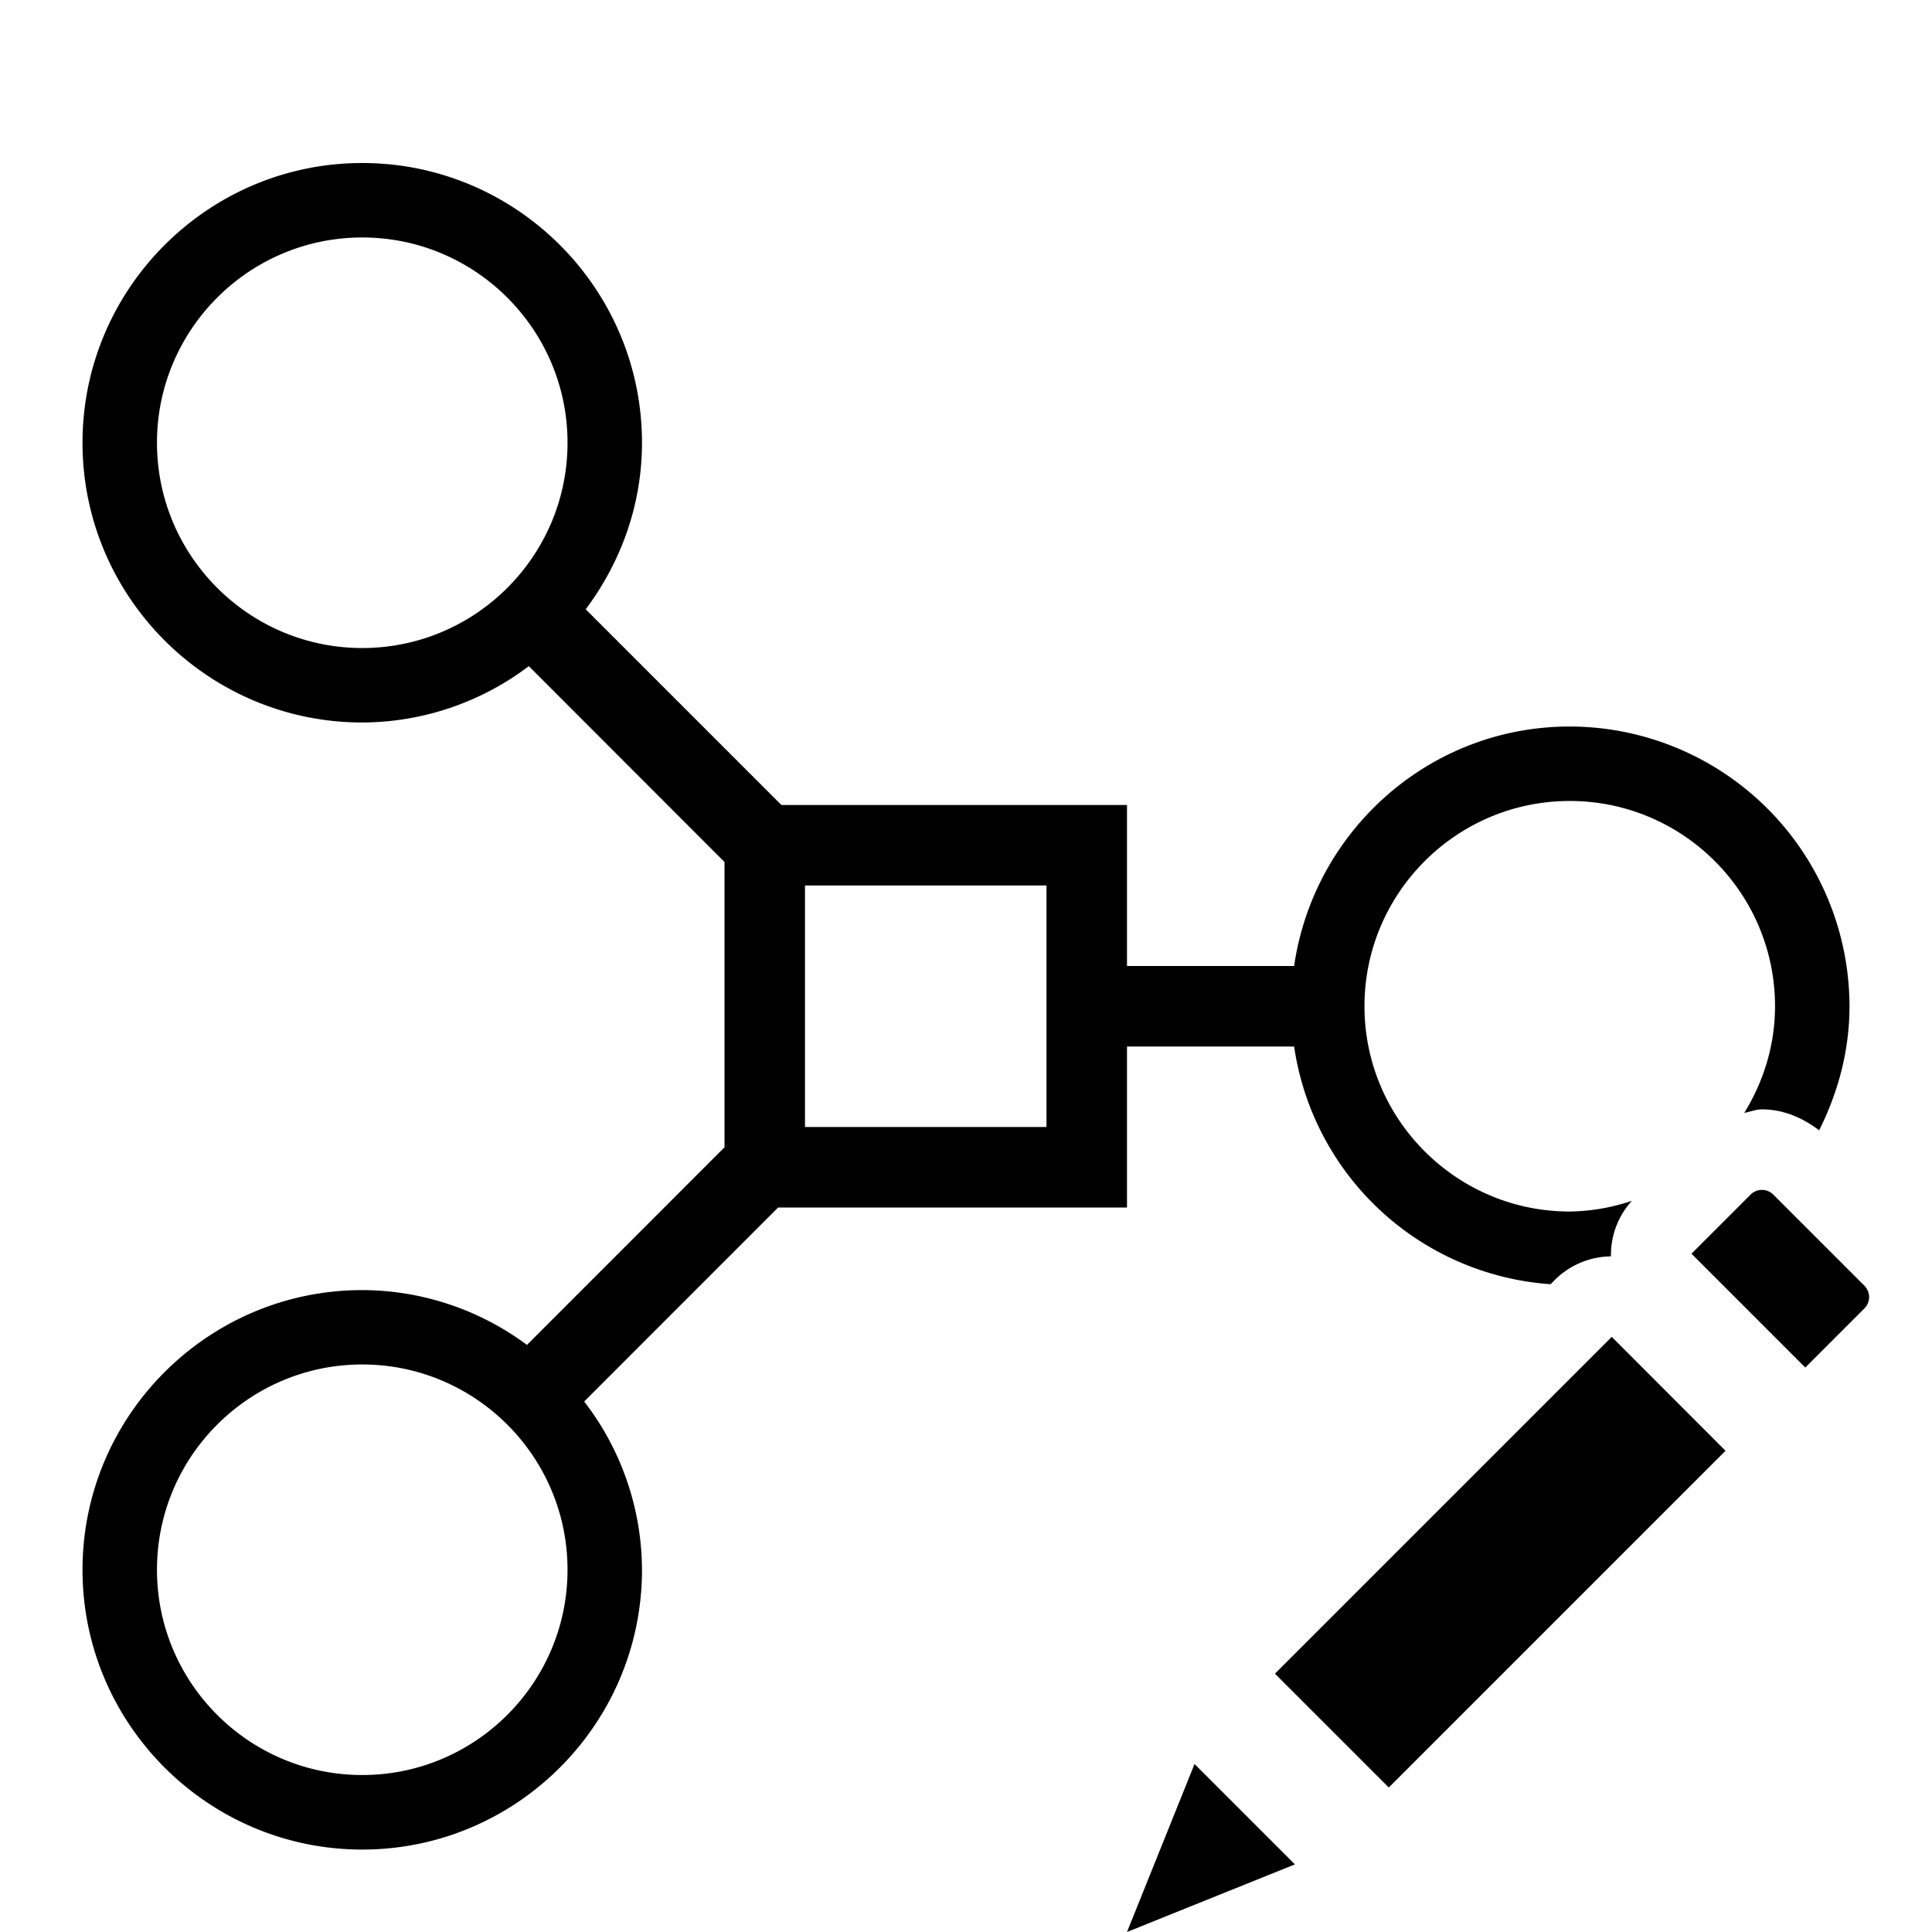 <svg xmlns="http://www.w3.org/2000/svg" viewBox="0 0 24 24"><path d="M14 15v-2h2.076a3.464 3.464 0 0 0 3.186 2.953l.052-.053c.186-.185.436-.29.698-.293a.996.996 0 0 1 .26-.69 2.516 2.516 0 0 1-.772.133c-1.406 0-2.55-1.144-2.55-2.55s1.144-2.55 2.55-2.55 2.55 1.143 2.55 2.55c0 .487-.144.937-.382 1.325.074-.014.143-.044.22-.044.263 0 .504.103.71.26.234-.467.377-.985.377-1.541A3.48 3.48 0 0 0 19.5 9.025c-1.745 0-3.18 1.297-3.424 2.975H14v-2H9.707L7.276 7.569c.433-.58.699-1.291.699-2.069 0-1.916-1.56-3.475-3.475-3.475S1.025 3.585 1.025 5.5 2.585 8.975 4.5 8.975a3.44 3.44 0 0 0 2.069-.7L9 10.708v3.544l-2.454 2.455a3.443 3.443 0 0 0-2.046-.681c-1.916 0-3.475 1.56-3.475 3.475s1.56 3.475 3.475 3.475 3.475-1.56 3.475-3.475a3.44 3.44 0 0 0-.718-2.091L9.666 15H14zm-4-4h3v3h-3v-3zM4.5 8.05c-1.406 0-2.55-1.144-2.55-2.55S3.094 2.95 4.5 2.95 7.05 4.093 7.05 5.5 5.906 8.05 4.5 8.05zm0 14c-1.406 0-2.55-1.143-2.55-2.55s1.144-2.55 2.55-2.55 2.55 1.143 2.55 2.55-1.144 2.55-2.55 2.55zm18.66-5.796l-.734.734-1.414-1.414.734-.734a.2.2 0 0 1 .283 0l1.131 1.131a.2.2 0 0 1 0 .283zm-8.32 5.66l1.246 1.246L14 24l.839-2.087zm5.182-5.307l1.413 1.415-4.183 4.183-1.414-1.414 4.184-4.184z" stroke-width="0"/><path stroke-width="0" fill="none" d="M0 0h24v24H0z"/></svg>